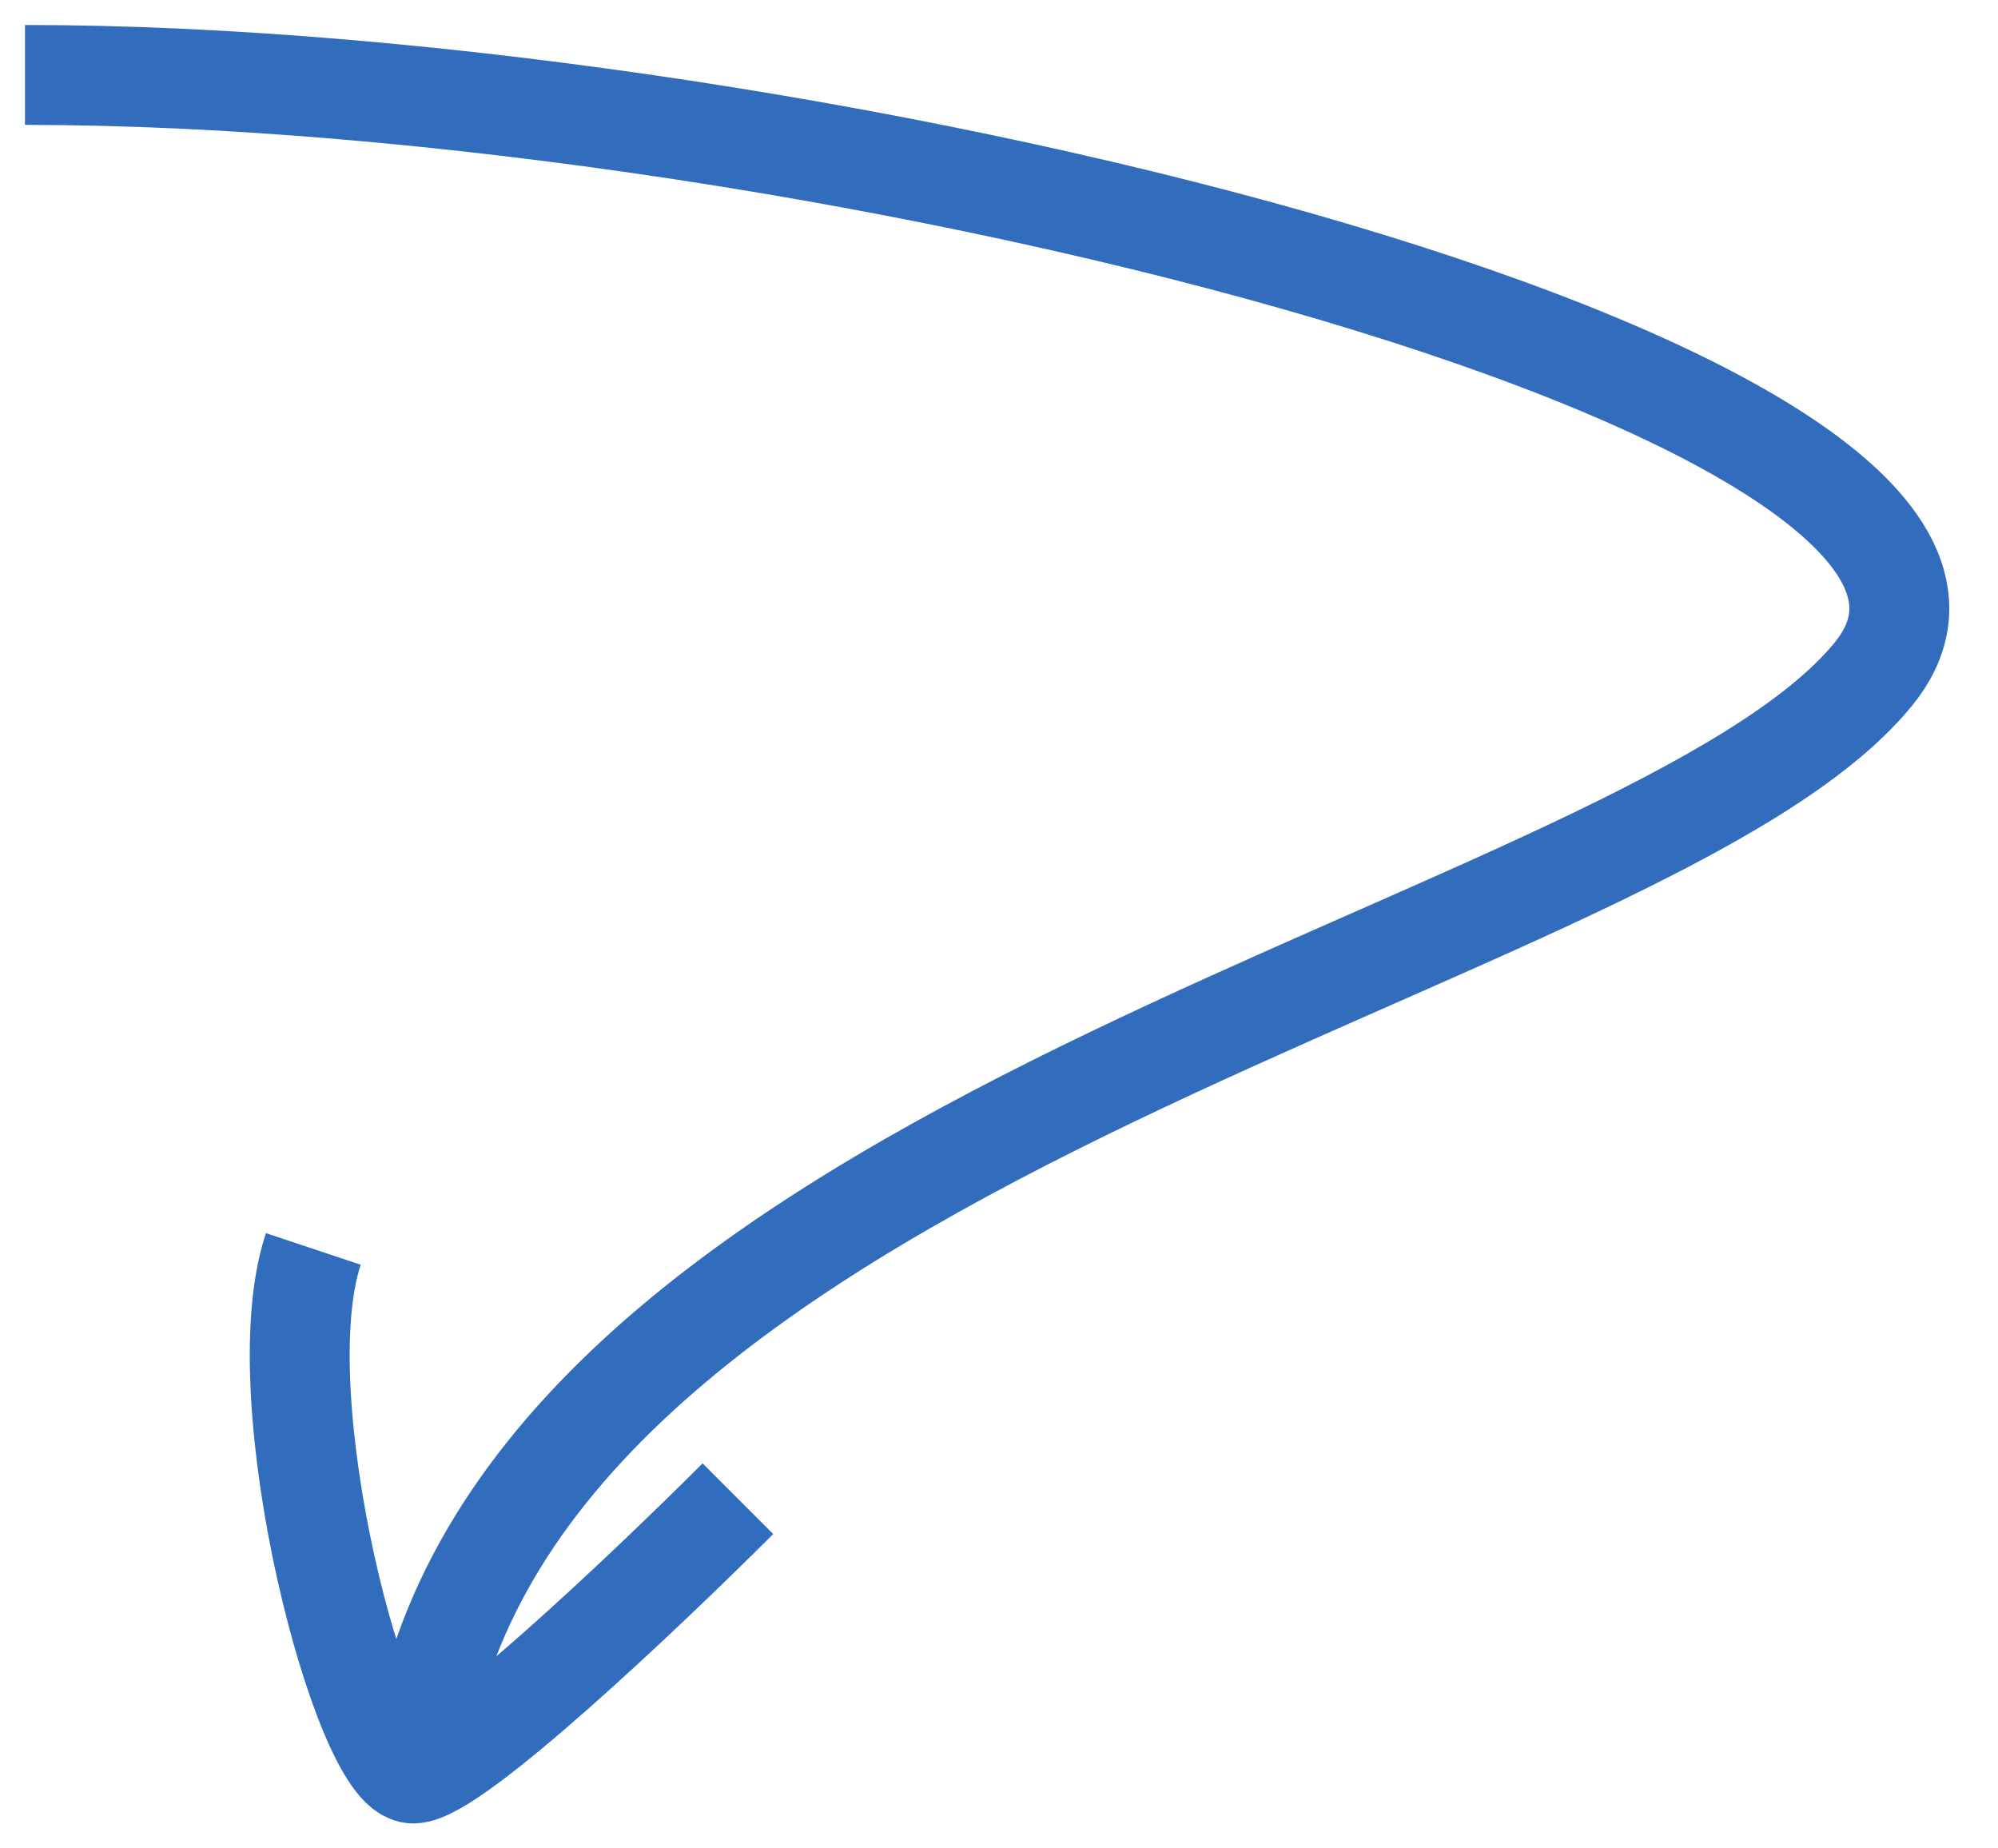 <?xml version="1.0" encoding="UTF-8"?>
<svg xmlns="http://www.w3.org/2000/svg" width="40" height="37" viewBox="0 0 40 37" fill="none">
  <path d="M0.5 1.5C16.5 1.5 42 8 37.5 13.5C33 19 11 22.5 8.5 34.5" stroke="#326CBD" stroke-width="2"></path>
  <path d="M6.273 25C5.273 28 7.273 35.5 8.273 35.5C9.073 35.5 12.939 31.833 14.773 30" stroke="#326CBD" stroke-width="2"></path>
</svg>
